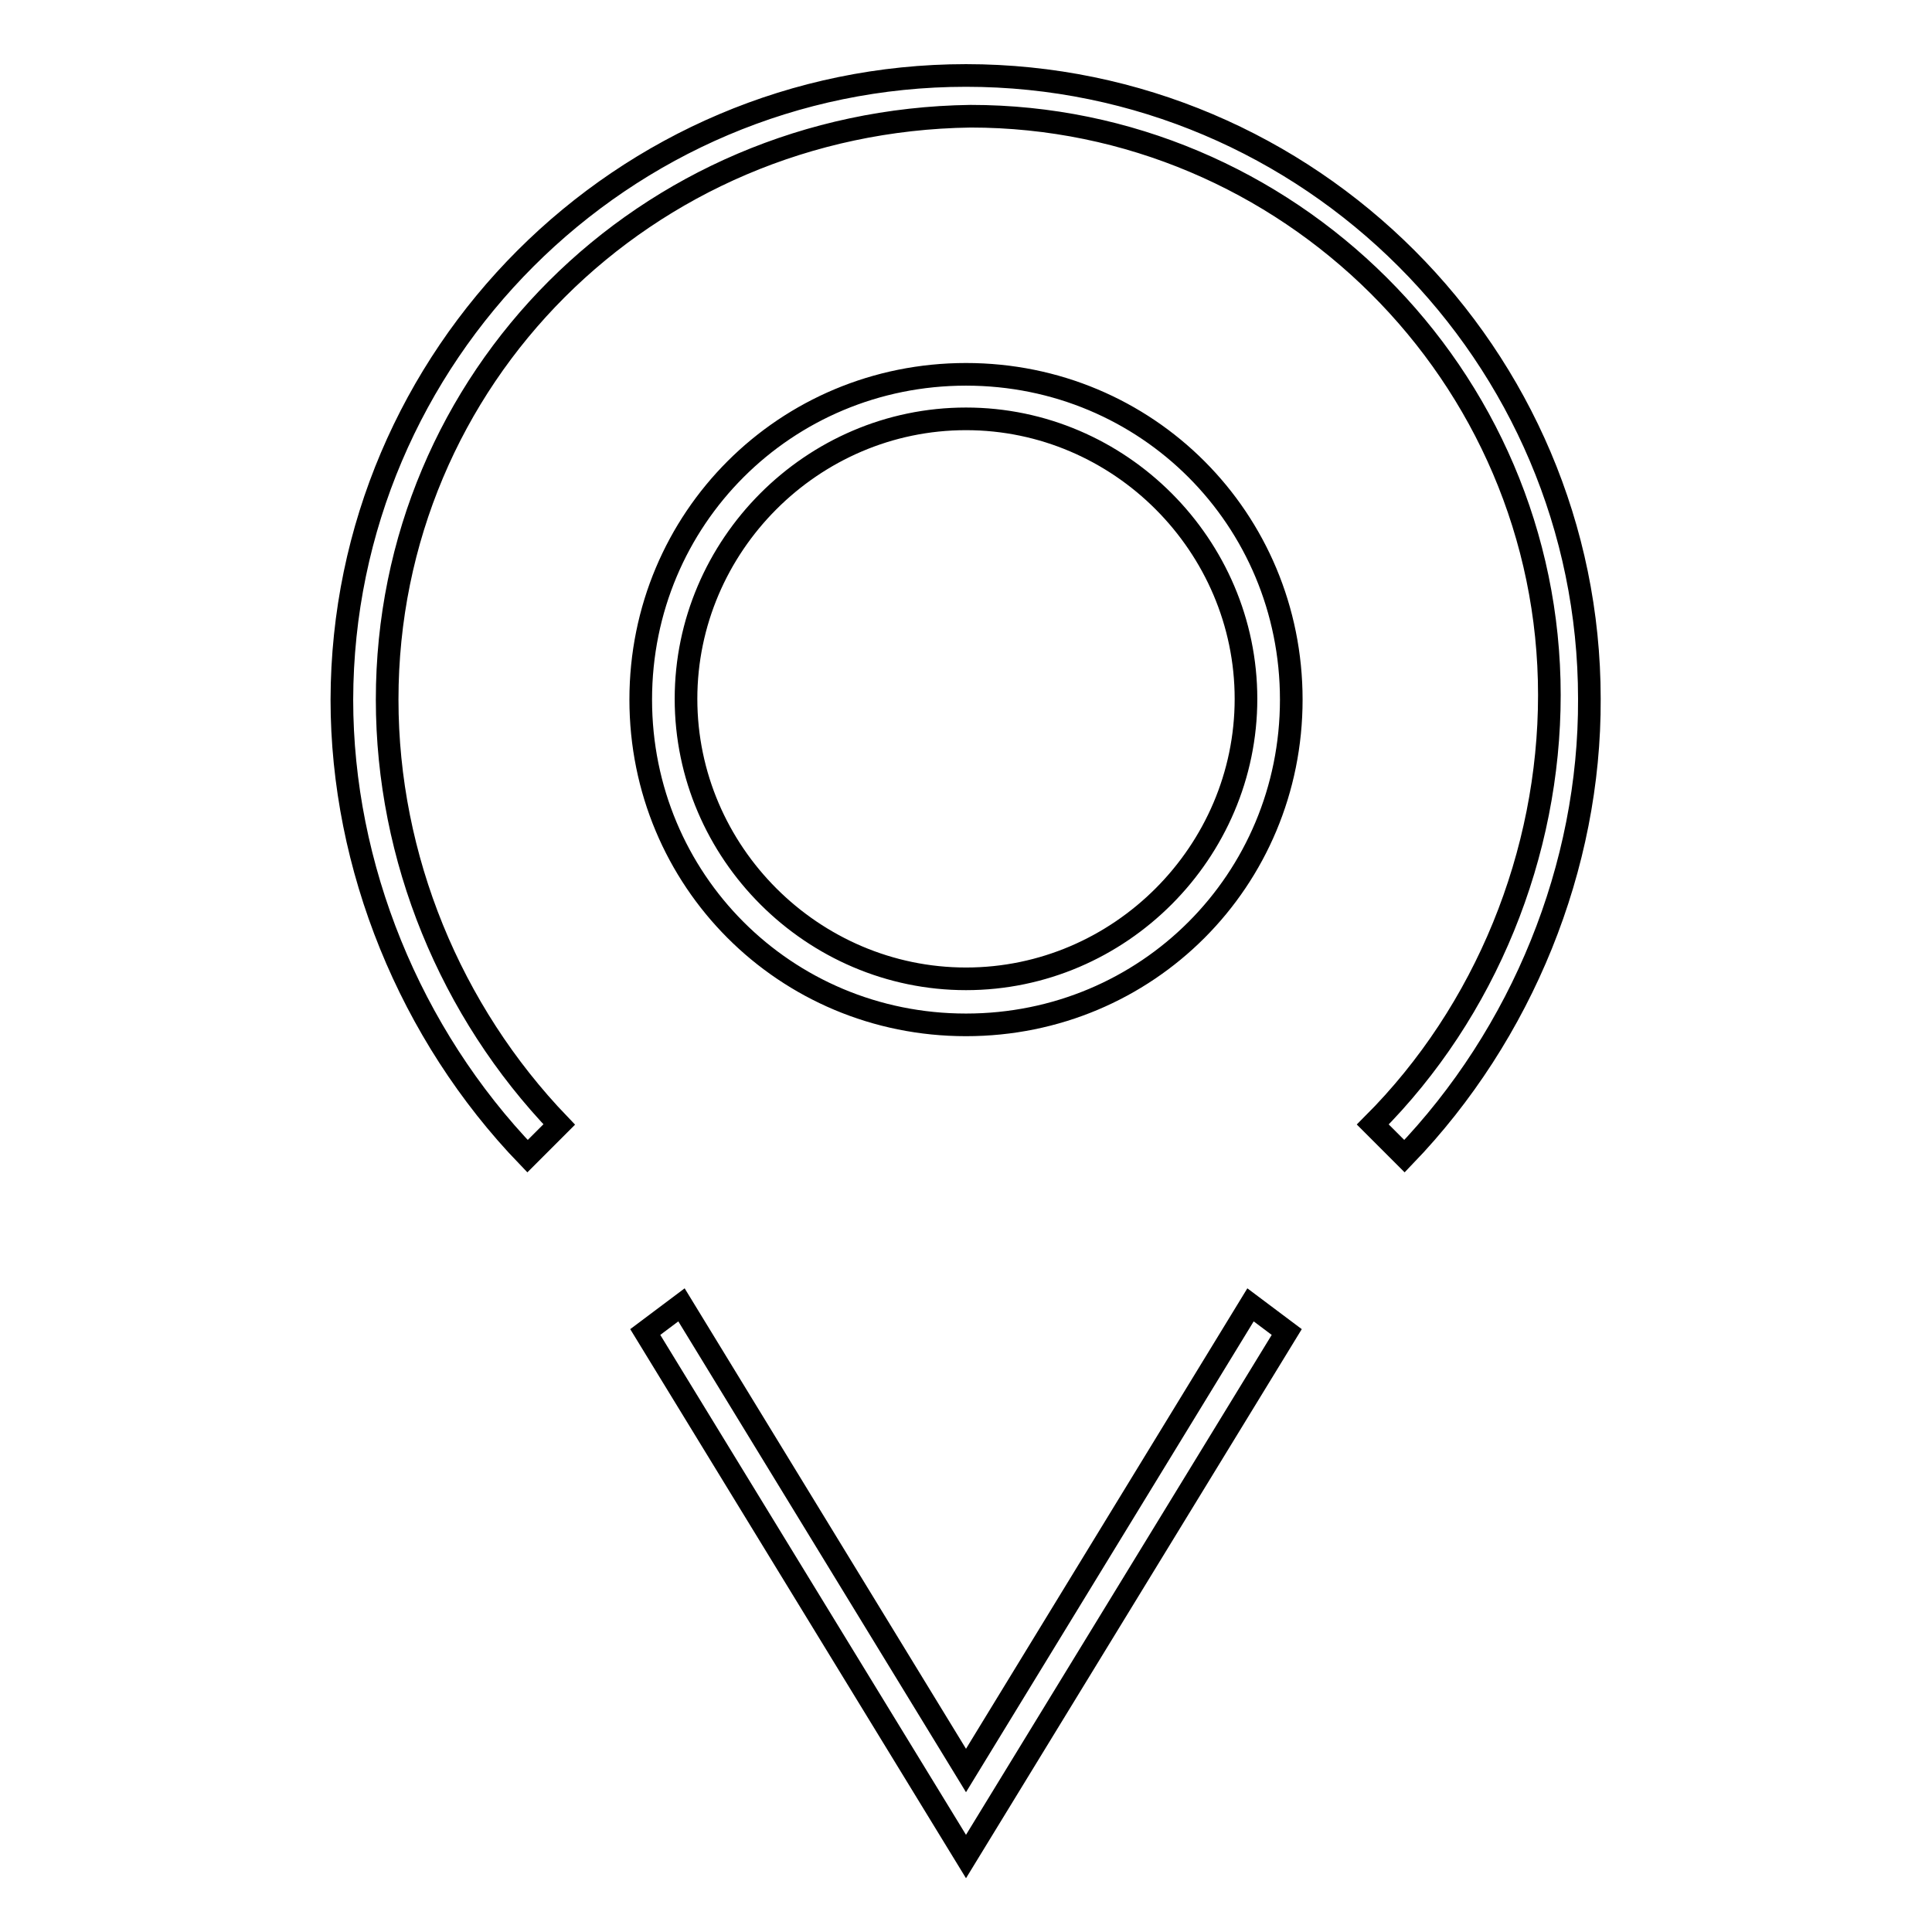 <?xml version="1.0" encoding="utf-8"?>
<!-- Svg Vector Icons : http://www.onlinewebfonts.com/icon -->
<!DOCTYPE svg PUBLIC "-//W3C//DTD SVG 1.1//EN" "http://www.w3.org/Graphics/SVG/1.1/DTD/svg11.dtd">
<svg version="1.1" xmlns="http://www.w3.org/2000/svg" xmlns:xlink="http://www.w3.org/1999/xlink" x="0px" y="0px" viewBox="0 0 256 256" enable-background="new 0 0 256 256" xml:space="preserve">
<g><g><path stroke-width="3" fill-opacity="0" stroke="#000000"  d="M128,135.8c-24,0-43.1-19.2-43.1-43.1c0-24,19.2-43.1,43.1-43.1c24,0,43.1,19.2,43.1,43.1C171.1,116.6,152,135.8,128,135.8z M128,55.5c-20.4,0-37.1,16.8-37.1,37.1c0,20.4,16.8,37.1,37.1,37.1c20.4,0,37.1-16.8,37.1-37.1C165.1,72.3,148.4,55.5,128,55.5z"/><path stroke-width="3" fill-opacity="0" stroke="#000000"  d="M186.1,153.2l-4.2-4.2c15-15,23.4-35.9,23.4-56.9c0-42.5-34.8-76.7-76.7-76.7C85.5,16,51.3,50.1,51.3,92.7c0,21,8.4,41.3,22.8,56.3l-4.2,4.2C54.3,137,45.3,114.8,45.3,92.7C45.4,47.1,82.5,10,128,10c45.5,0,82.6,37.1,82.6,82.6C210.7,114.8,201.7,137,186.1,153.2z"/><path stroke-width="3" fill-opacity="0" stroke="#000000"  d="M128,246l-42.5-69.5l4.8-3.6l37.7,61.7l37.7-61.7l4.8,3.6L128,246z"/></g></g>
</svg>